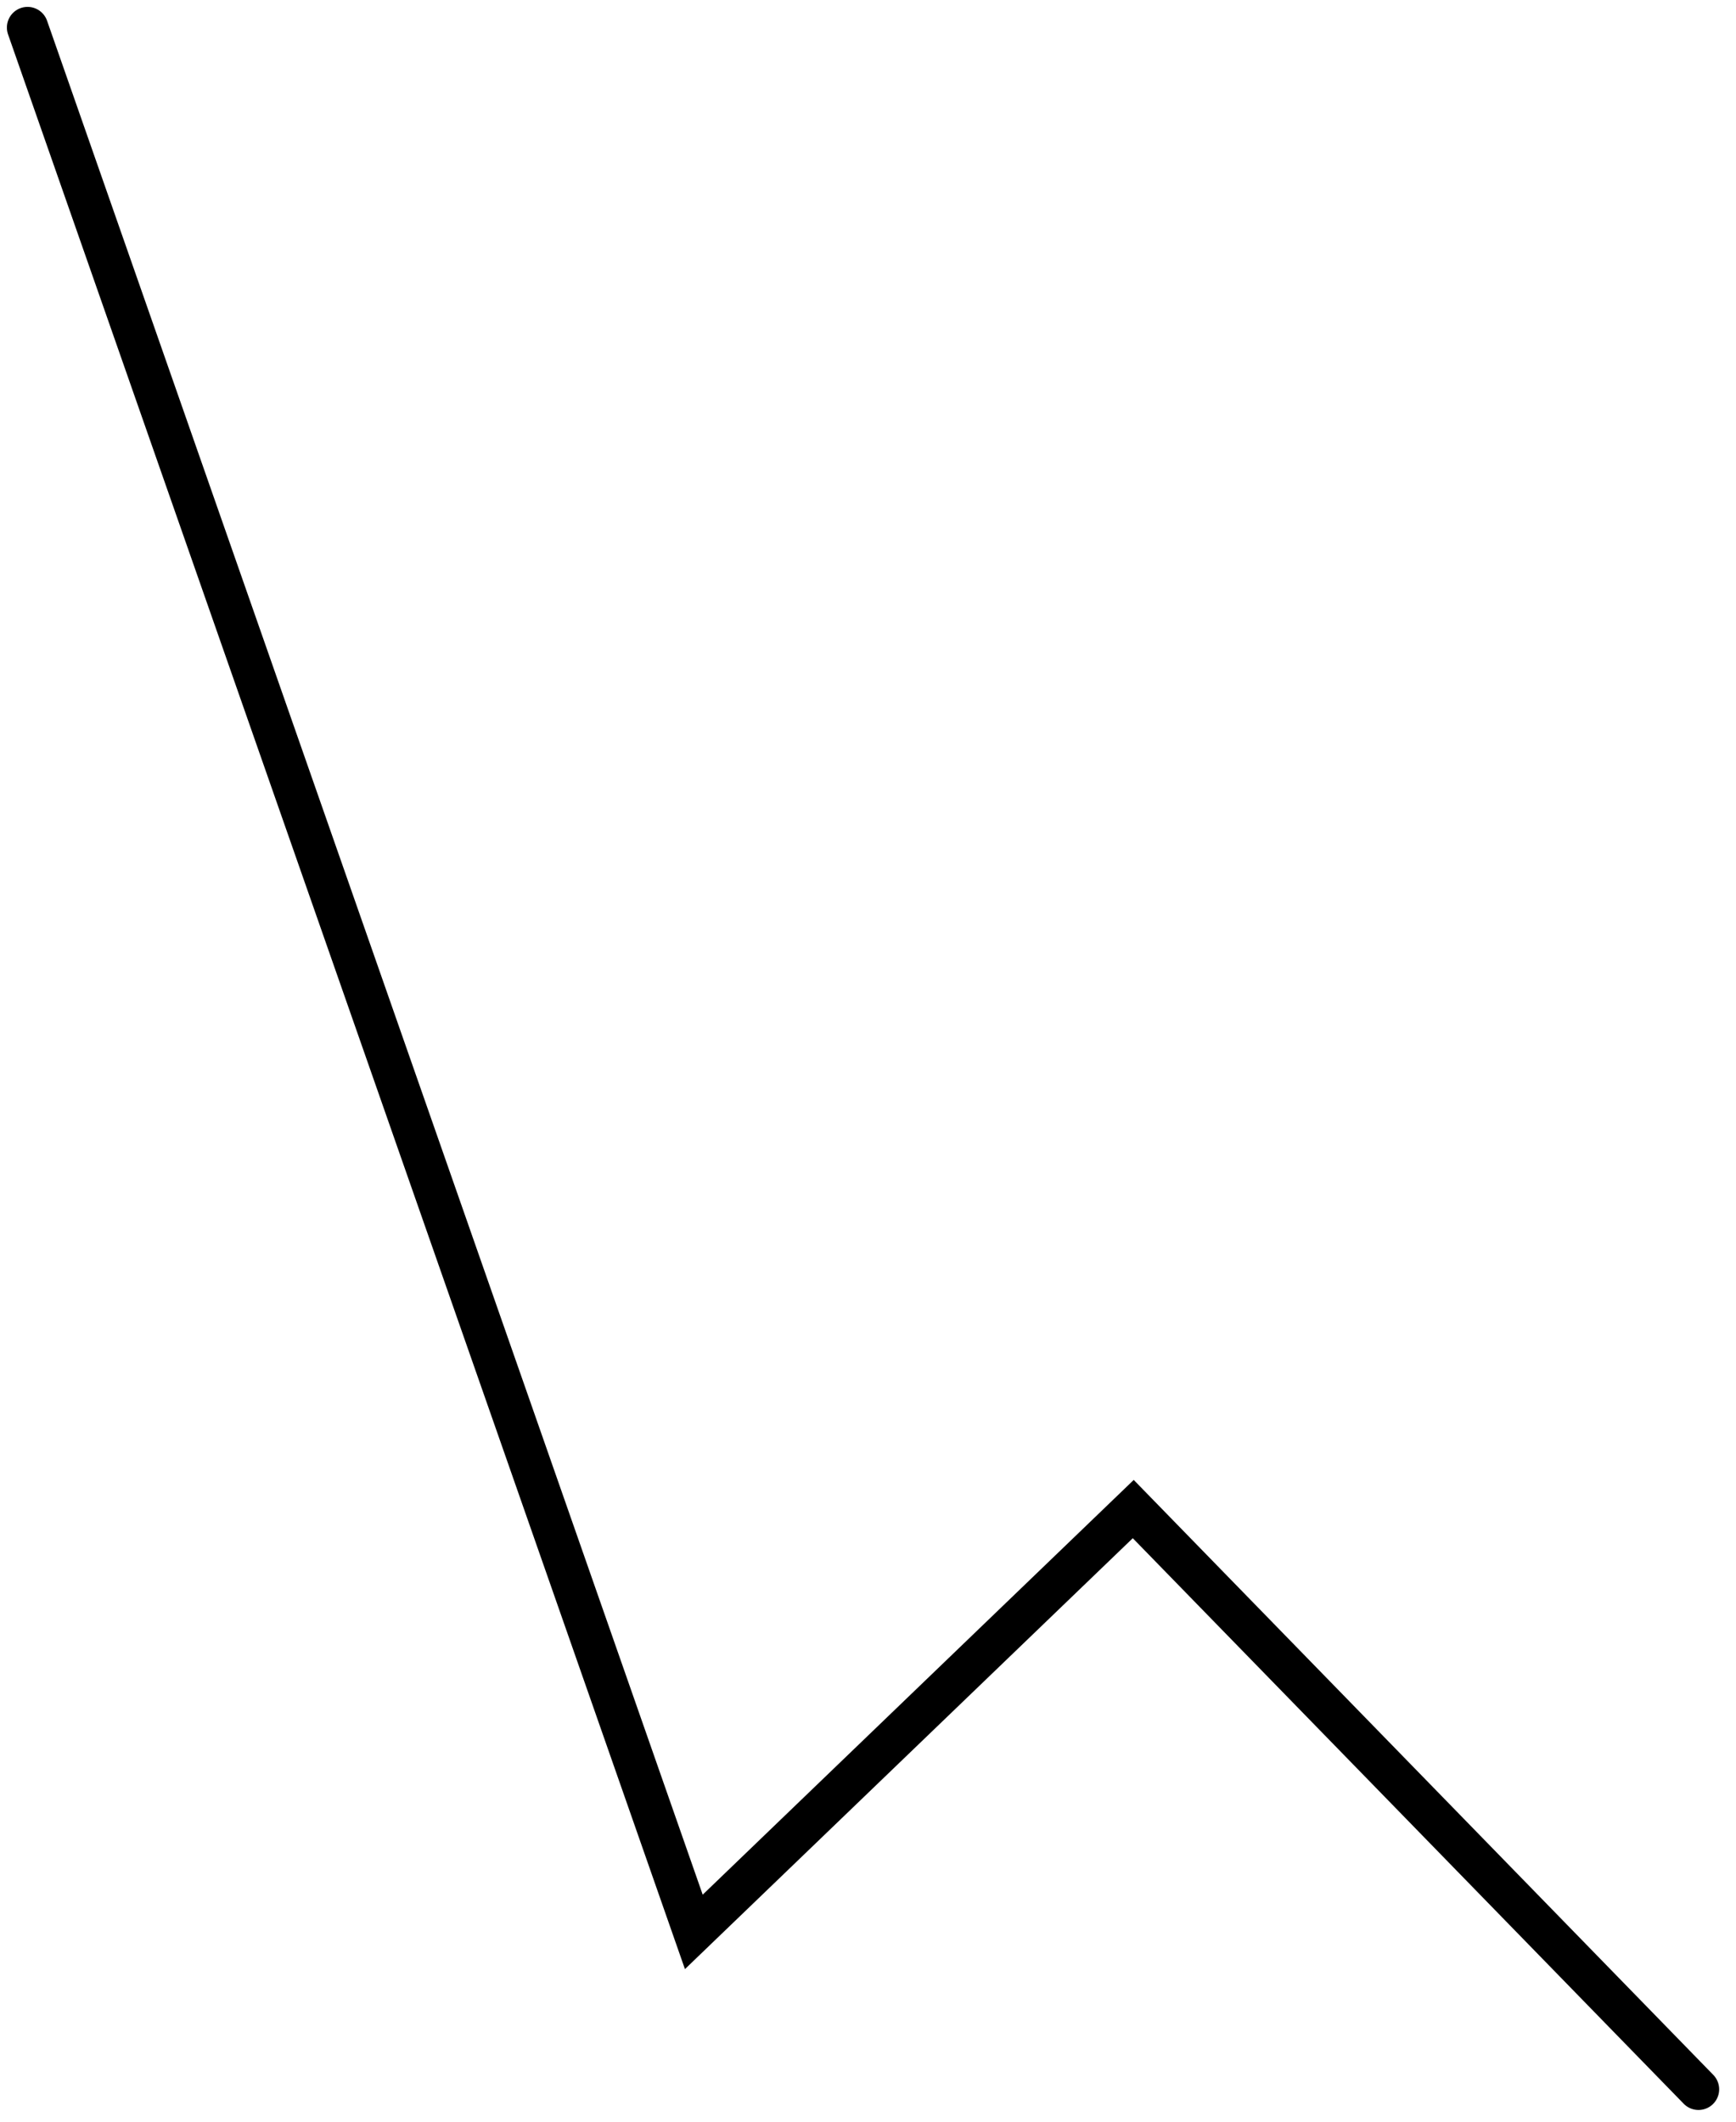 <?xml version="1.0" encoding="utf-8"?>
<svg xmlns="http://www.w3.org/2000/svg" fill="none" height="100%" overflow="visible" preserveAspectRatio="none" style="display: block;" viewBox="0 0 63 77" width="100%">
<path d="M1 1L25.179 70.112L41.126 54.767L61.639 75.825" id="Vector" stroke="black" stroke-linecap="round" stroke-width="1.5"/>
</svg>